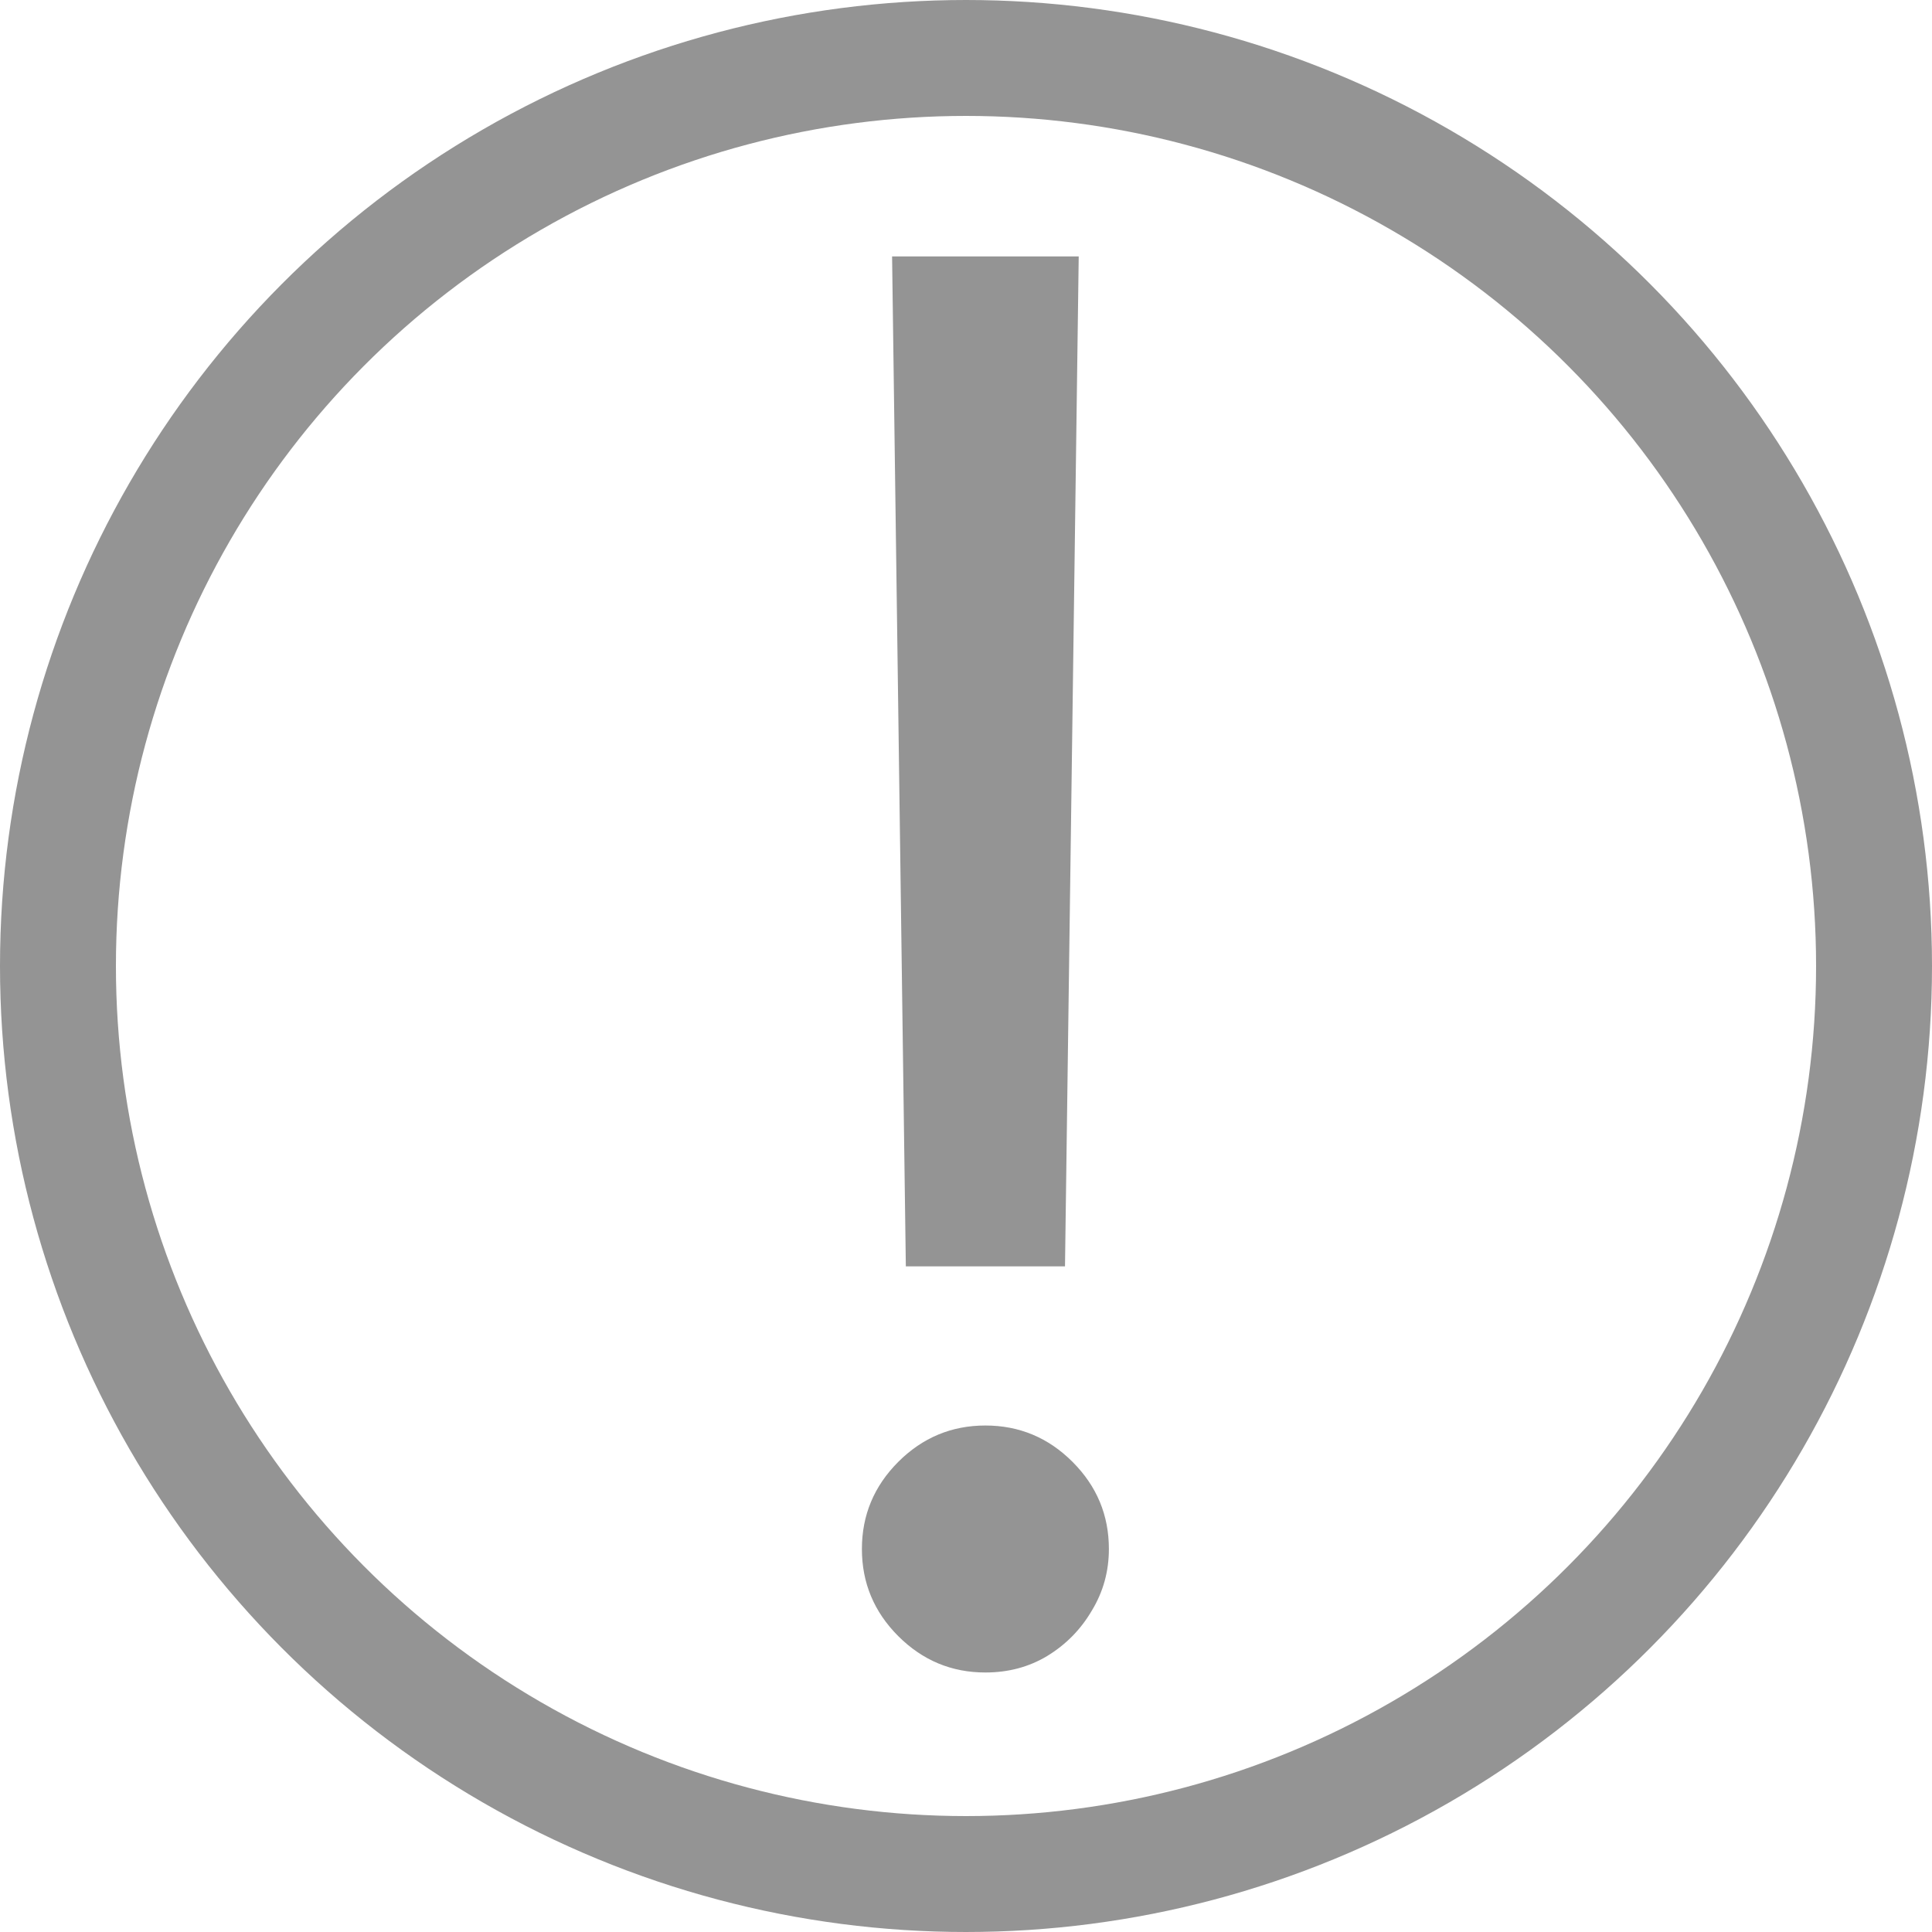 <svg width="50" height="50" viewBox="0 0 50 50" fill="none" xmlns="http://www.w3.org/2000/svg">
<g clip-path="url(#clip0_203_2)">
<circle cx="25" cy="25" r="23.5" stroke="#949494" stroke-width="3"/>
<path d="M27.917 6.636L27.562 32.773H23.443L23.087 6.636H27.917ZM25.502 43.284C24.626 43.284 23.875 42.97 23.247 42.343C22.62 41.716 22.306 40.964 22.306 40.088C22.306 39.212 22.62 38.461 23.247 37.833C23.875 37.206 24.626 36.892 25.502 36.892C26.378 36.892 27.13 37.206 27.757 37.833C28.385 38.461 28.698 39.212 28.698 40.088C28.698 40.668 28.55 41.201 28.254 41.686C27.97 42.171 27.586 42.562 27.1 42.858C26.627 43.142 26.094 43.284 25.502 43.284Z" fill="#949494"/>
</g>
<defs>
<clipPath id="clip0_203_2">
<rect width="50" height="50" fill="white"/>
</clipPath>
</defs>
</svg>
